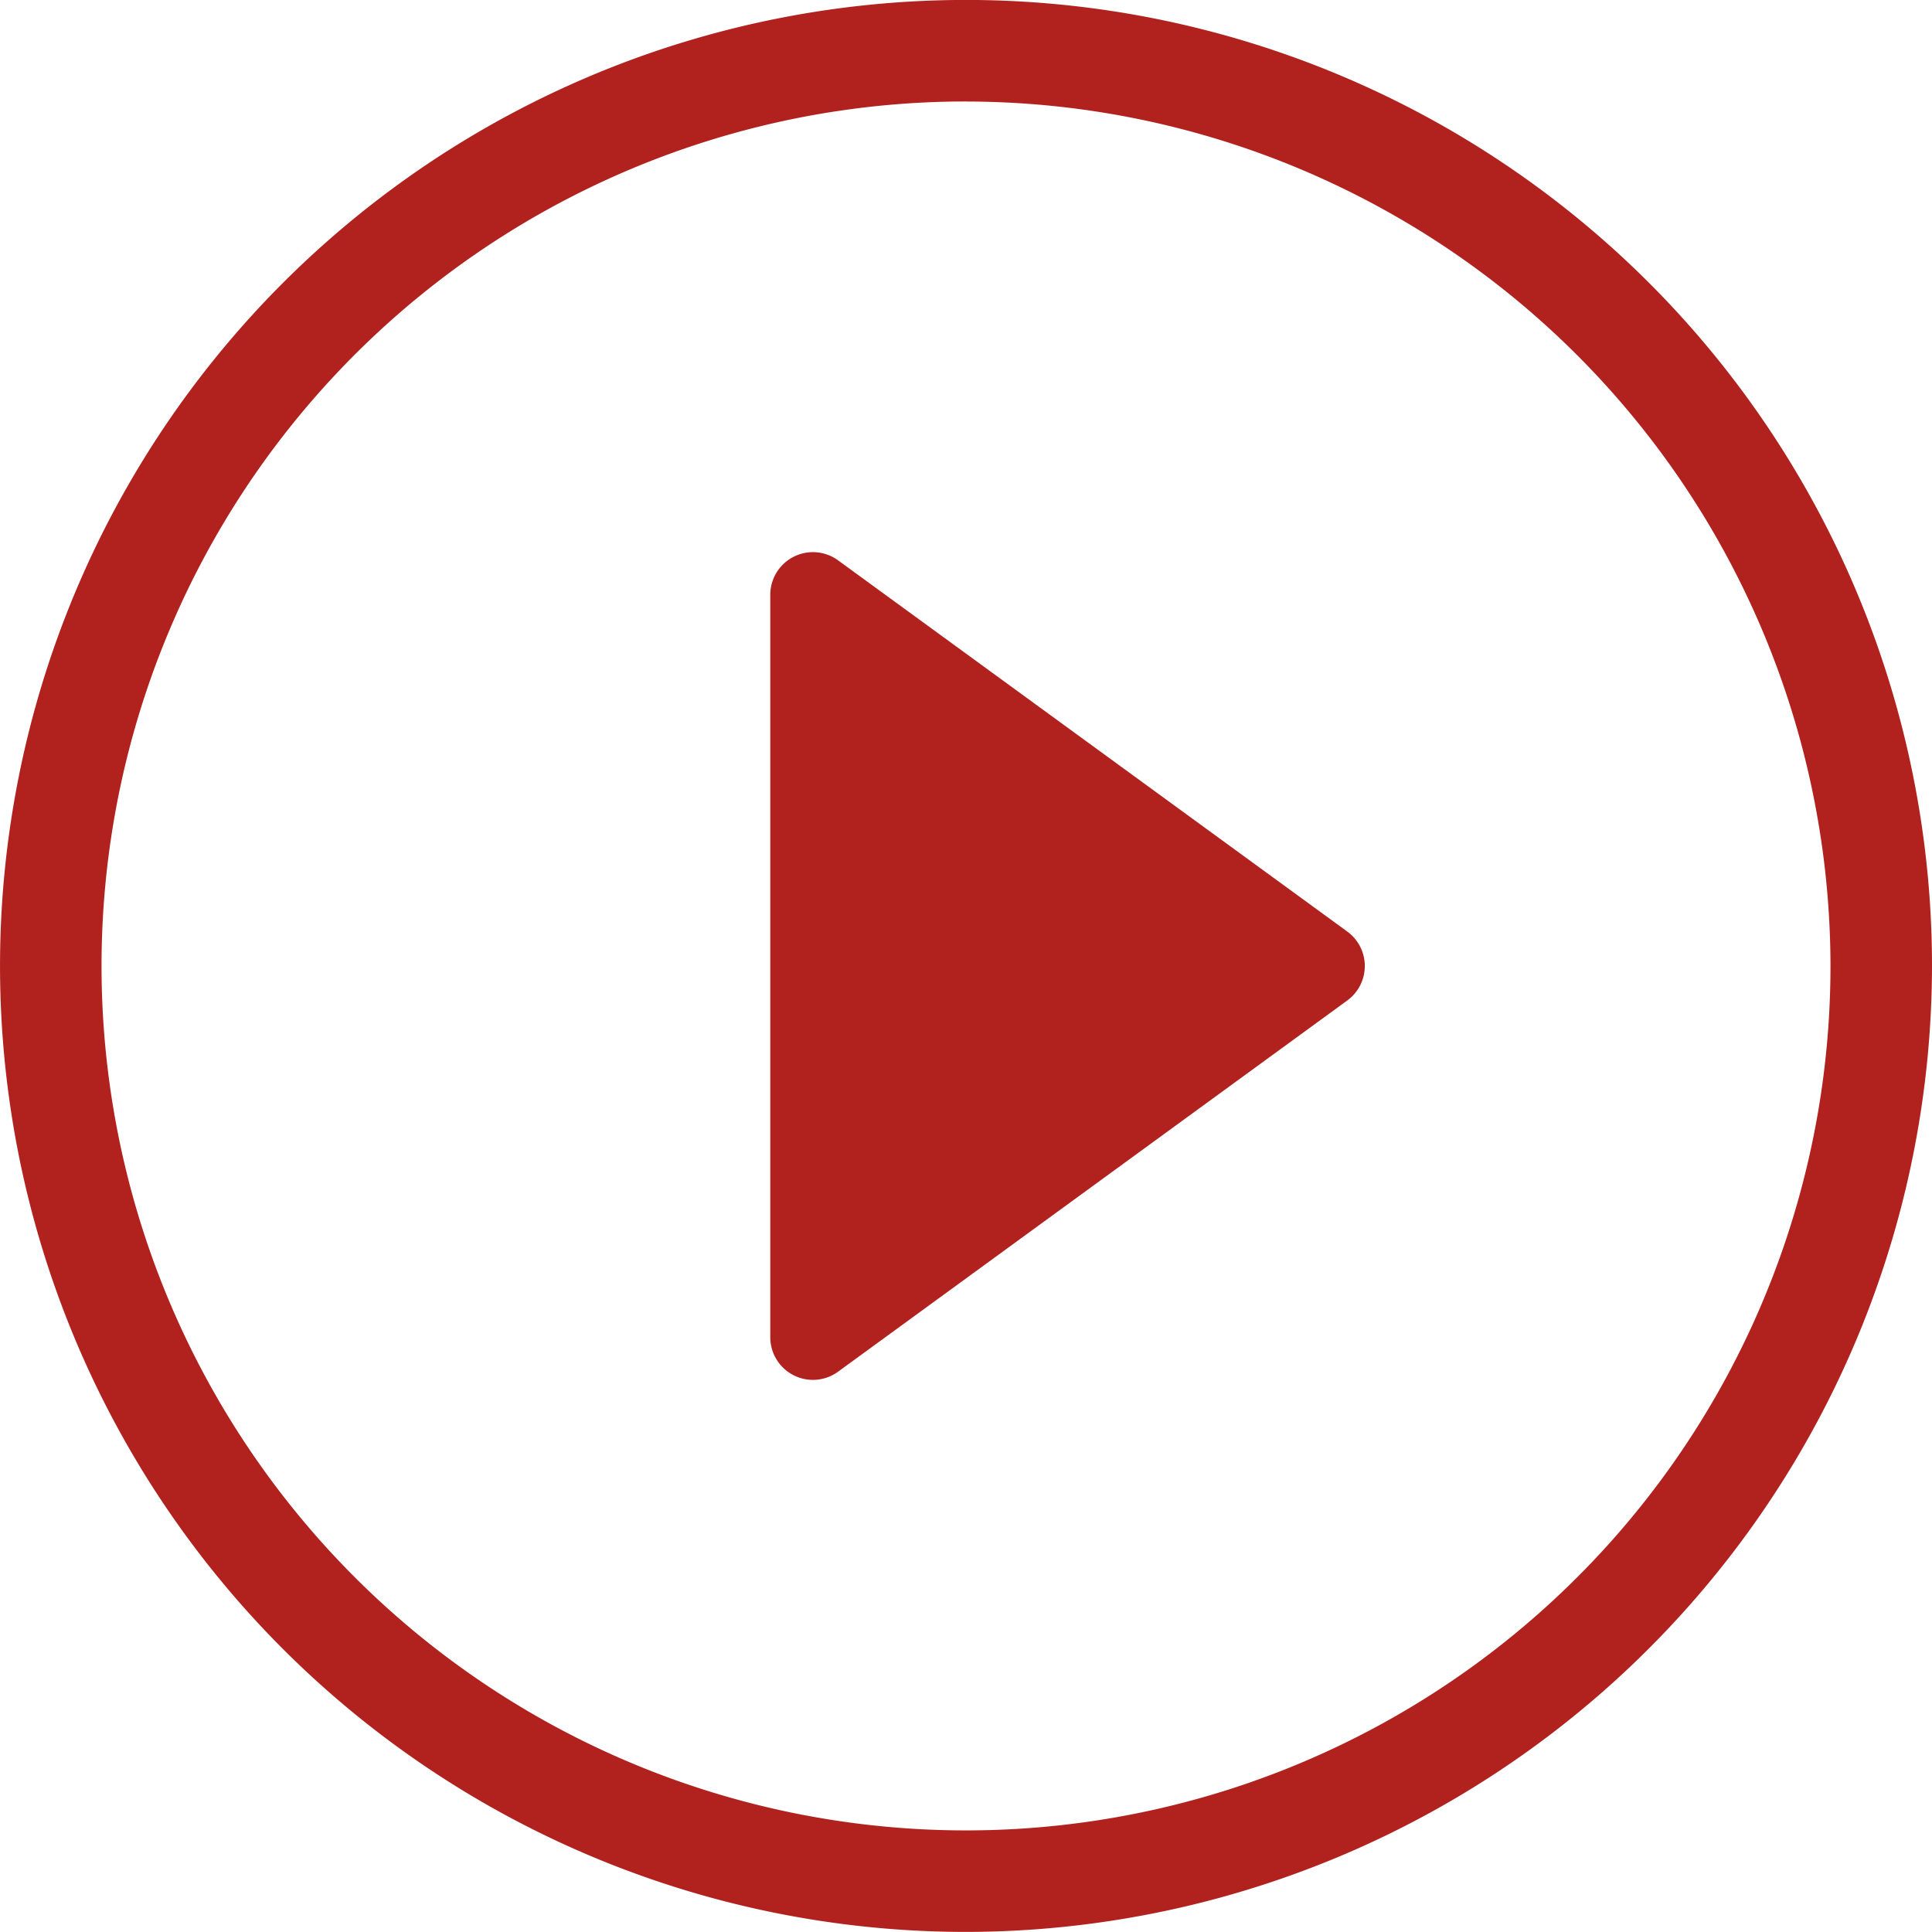 <?xml version="1.0" encoding="UTF-8"?> <svg xmlns="http://www.w3.org/2000/svg" width="72.033" height="72.033" viewBox="0 0 72.033 72.033"><g transform="translate(-13.234 -107.67)"><g transform="translate(13.234 107.67)"><path d="M49.25,179.7a36.016,36.016,0,1,1,36.017-36.016A36.058,36.058,0,0,1,49.25,179.7Zm0-68.247a32.231,32.231,0,1,0,32.232,32.232A32.268,32.268,0,0,0,49.25,111.455Z" transform="translate(-13.234 -107.67)" fill="#b1221f"></path></g><path d="M38.521,124.29l18.986,13.841a1.59,1.59,0,0,1,0,2.57L38.521,154.542a1.591,1.591,0,0,1-2.527-1.286V125.574A1.591,1.591,0,0,1,38.521,124.29Z" transform="translate(5.959 4.271)" fill="#b1221f"></path></g></svg> 